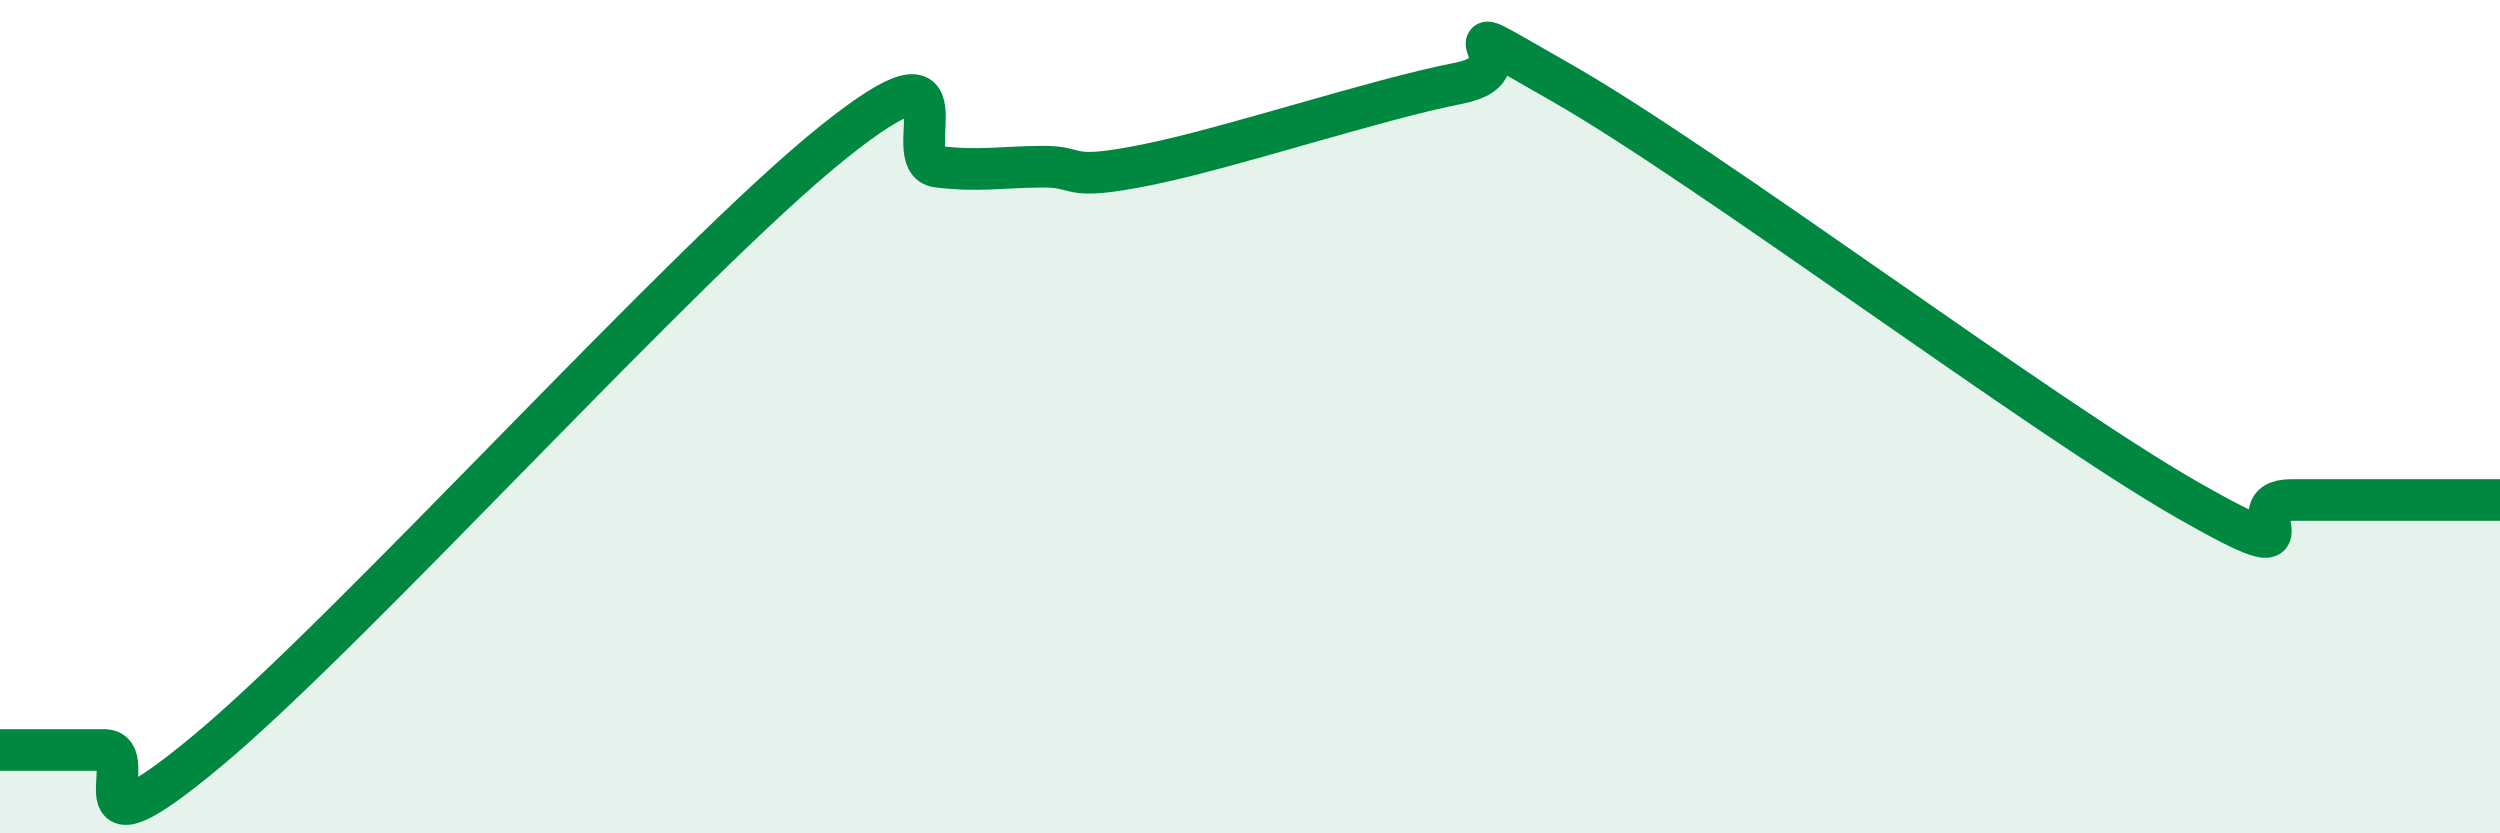 
    <svg width="60" height="20" viewBox="0 0 60 20" xmlns="http://www.w3.org/2000/svg">
      <path
        d="M 0,18 C 0.5,18 1.5,18 2.5,18 C 3.5,18 1.5,20.92 5,18 C 8.5,15.08 16.5,6.21 20,3.41 C 23.5,0.61 21.5,3.88 22.5,4 C 23.5,4.12 24,4.01 25,4 C 26,3.99 25.5,4.36 27.5,3.96 C 29.5,3.56 33,2.39 35,2 C 37,1.61 34,0 37.5,2 C 41,4 49,10 52.5,12 C 56,14 53.5,12 55,12 C 56.5,12 59,12 60,12L60 20L0 20Z"
        fill="#008740"
        opacity="0.1"
        stroke-linecap="round"
        stroke-linejoin="round"
      />
      <path
        d="M 0,18 C 0.5,18 1.5,18 2.5,18 C 3.5,18 1.5,20.92 5,18 C 8.5,15.08 16.5,6.21 20,3.41 C 23.5,0.61 21.5,3.88 22.5,4 C 23.5,4.12 24,4.01 25,4 C 26,3.99 25.5,4.36 27.5,3.96 C 29.5,3.56 33,2.39 35,2 C 37,1.61 34,0 37.5,2 C 41,4 49,10 52.5,12 C 56,14 53.5,12 55,12 C 56.5,12 59,12 60,12"
        stroke="#008740"
        stroke-width="1"
        fill="none"
        stroke-linecap="round"
        stroke-linejoin="round"
      />
    </svg>
  